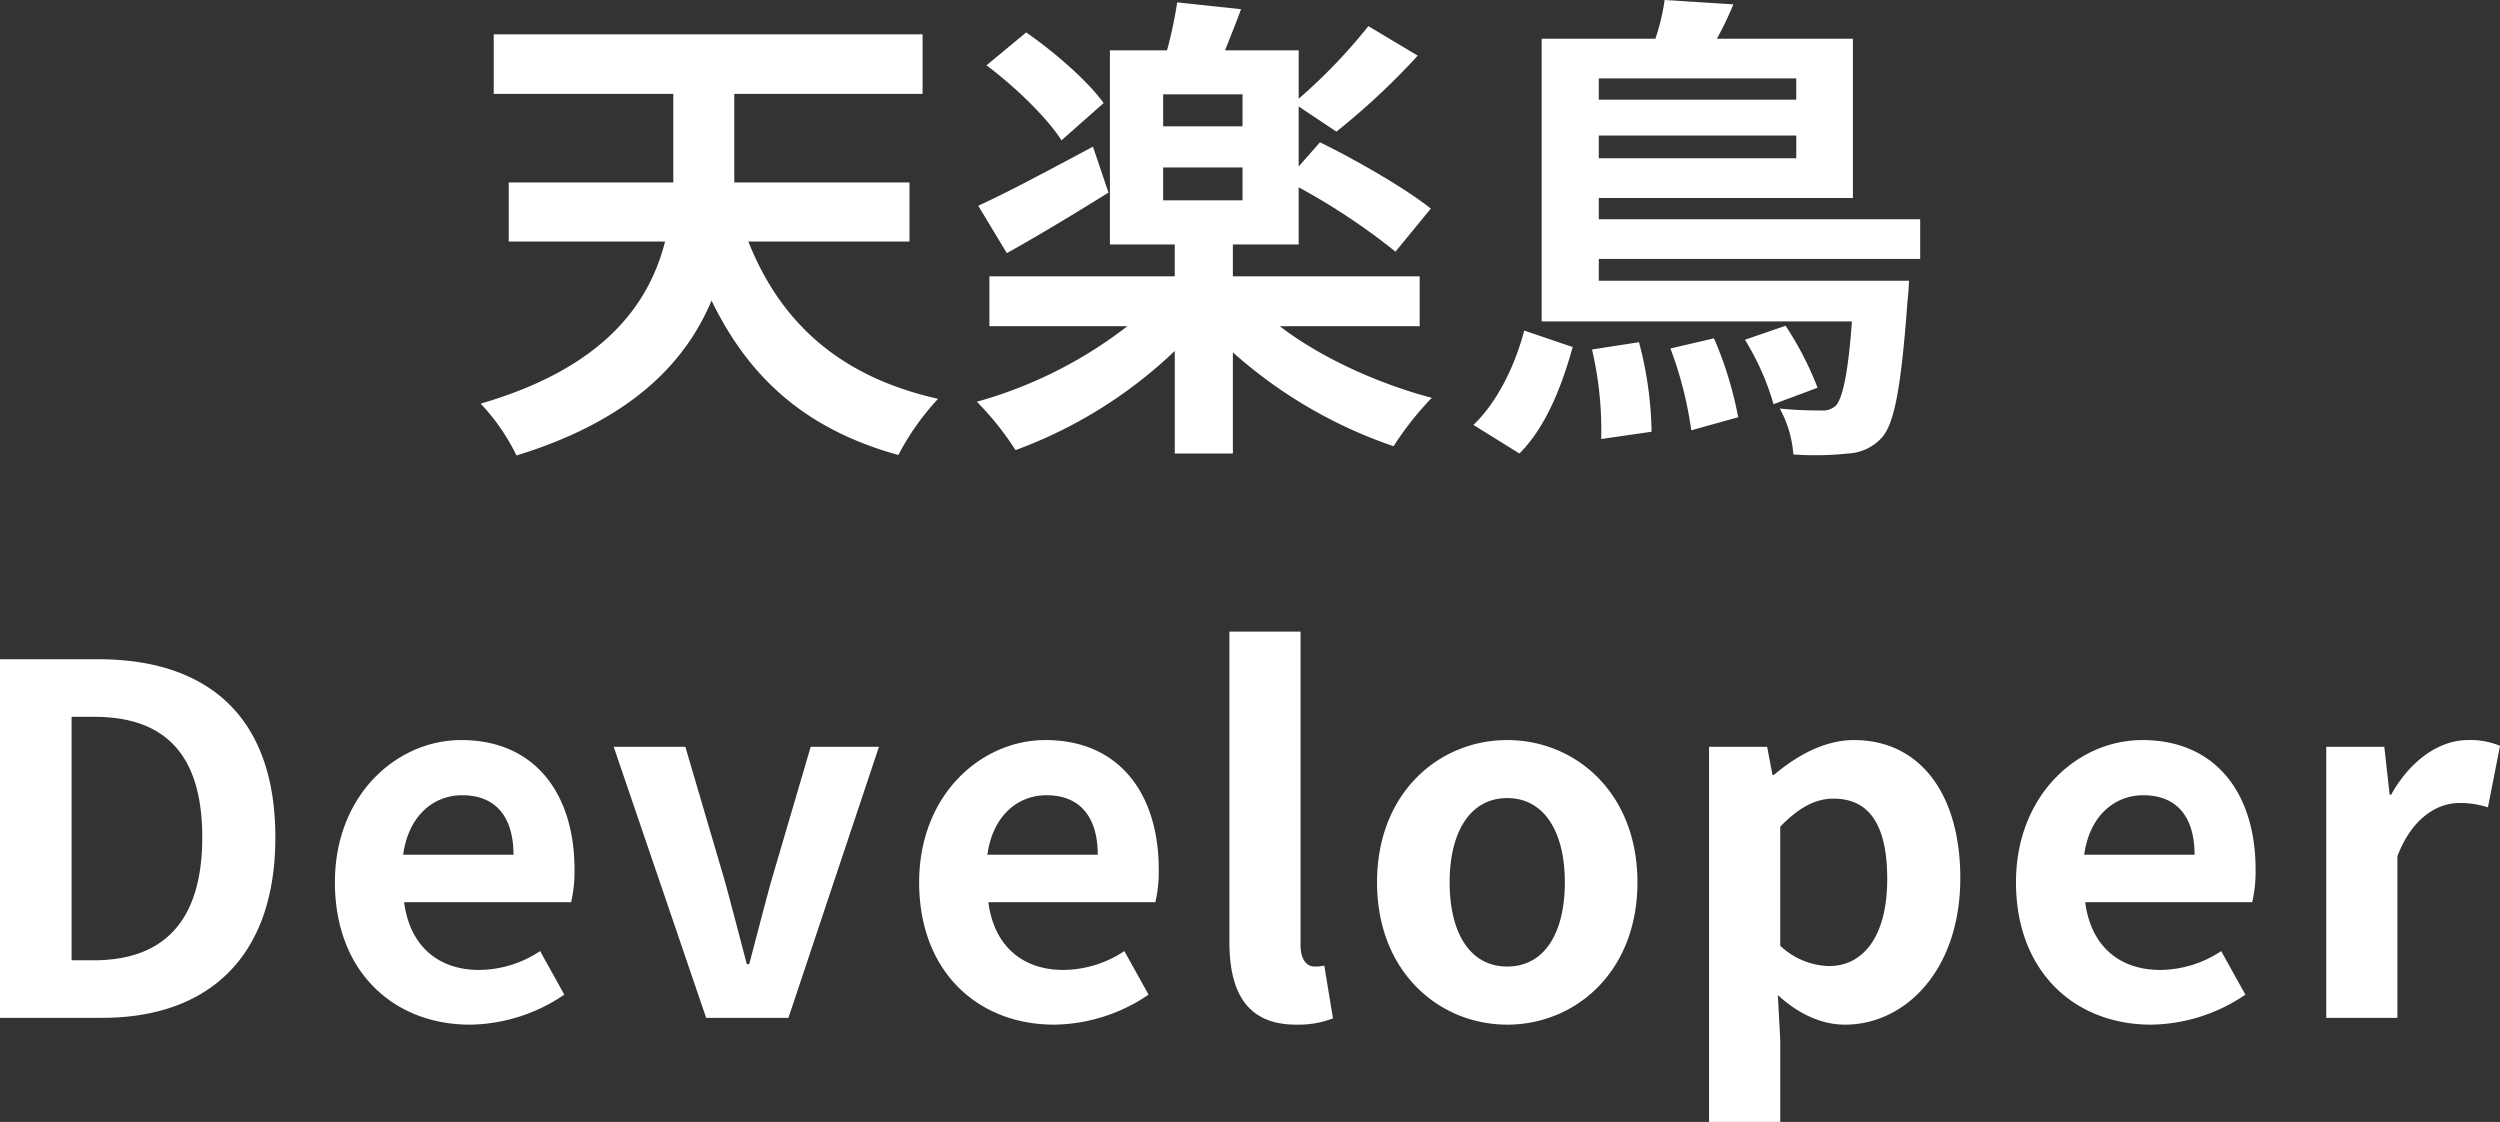 <svg id="tenrakucho-dev.svg" xmlns="http://www.w3.org/2000/svg" width="367.469" height="164.91" viewBox="0 0 367.469 164.91">
  <rect x="0" y="0" width="367.469" height="164.91" fill="#333333" stroke="none"/>
  <defs>
    <style>
      .cls-1 {
        fill: #fff;
        fill-rule: evenodd;
      }
    </style>
  </defs>
  <path id="天楽鳥" class="cls-1" d="M409.155,8635.47v-8.68H383.4v-13.02h27.676v-8.75H348.041v8.75h26.395v13.02H350.247v8.68h22.979c-2.347,9.25-9.035,18.57-27.106,23.83a30.368,30.368,0,0,1,5.265,7.62c16.719-5.13,24.83-13.59,28.671-22.77,5.479,11.31,13.8,18.92,27.462,22.7a37.646,37.646,0,0,1,5.834-8.26c-14.584-3.27-23.193-11.31-27.889-23.12h23.692Zm28.532-20.35c-2.277-3.2-7.257-7.54-11.383-10.38l-5.834,4.83c4.2,3.13,8.964,7.76,11.027,11.03Zm-1.565,6.41c-6.261,3.34-12.593,6.75-16.862,8.68l4.2,6.97c4.482-2.49,10.031-5.84,14.94-8.9Zm10.316,3.06h11.668v4.83H446.438v-4.83Zm11.668-6.05H446.438v-4.7h11.668v4.7Zm26.039,29.38v-7.33H456.683v-4.69h9.675v-8.4a95.211,95.211,0,0,1,14.229,9.46l5.194-6.33c-3.628-2.91-11.027-7.18-16.292-9.74l-3.131,3.55v-8.82l5.55,3.7a106.454,106.454,0,0,0,11.952-11.17l-7.257-4.34a79.969,79.969,0,0,1-10.245,10.67v-7.11H455.544c0.712-1.85,1.566-3.92,2.348-6.05l-9.391-1a62.947,62.947,0,0,1-1.494,7.05h-8.395v28.53h9.533v4.69H420.9v7.33h20.276a64.141,64.141,0,0,1-22.126,11.1,43.349,43.349,0,0,1,5.692,7.11,67.568,67.568,0,0,0,23.406-14.58v15.08h8.538v-14.87a68.675,68.675,0,0,0,23.62,13.8,45.223,45.223,0,0,1,5.62-7.11c-8.039-2.13-16.434-5.98-22.339-10.53h20.561Zm14.659,18.71c3.913-3.91,6.26-9.96,7.826-15.65l-7.115-2.42c-1.352,5.12-3.913,10.46-7.47,13.87Zm10.671-15.29a52.245,52.245,0,0,1,1.352,13.16l7.4-1.07a53.625,53.625,0,0,0-1.85-13.16Zm11.526-.15a55.419,55.419,0,0,1,3.059,12.03l6.9-1.92a54.484,54.484,0,0,0-3.557-11.6Zm10.956-1.28a38.239,38.239,0,0,1,4.2,9.47l6.474-2.42a48.285,48.285,0,0,0-4.7-9.11Zm7.542-38.42v3.13H510.471v-3.13H539.5Zm-29.028,11.74v-3.34H539.5v3.34H510.471Zm47.241,14.8v-5.83H510.471v-3.13h37.352v-23.41H527.831a46.871,46.871,0,0,0,2.419-5.05l-10.1-.64a32.413,32.413,0,0,1-1.352,5.69H502.076v41.55h45.6c-0.569,7.97-1.423,11.31-2.347,12.38a2.938,2.938,0,0,1-2.277.71,56.271,56.271,0,0,1-5.976-.28,16.46,16.46,0,0,1,1.992,6.75,45.448,45.448,0,0,0,8.039-.14,7.139,7.139,0,0,0,4.98-2.35c1.85-2.06,2.846-7.47,3.771-20.2,0.142-.93.213-2.85,0.213-2.85h-45.6v-3.2h47.241Z" transform="translate(-275.469 -8599.97)"/>
  <path id="Developer" class="cls-1" d="M275.46,8749.58h15.012c15.509,0,25.47-8.82,25.47-26.53,0-17.79-9.961-26.18-26.04-26.18H275.46v52.71Zm10.53-8.46v-35.79h3.272c9.818,0,15.937,4.84,15.937,17.72,0,12.8-6.119,18.07-15.937,18.07H285.99Zm58.554,9.46a25.108,25.108,0,0,0,13.873-4.41l-3.557-6.4a16.4,16.4,0,0,1-8.964,2.77c-5.905,0-10.174-3.41-11.028-9.96h24.545a19.645,19.645,0,0,0,.5-4.84c0-10.95-5.691-18.99-16.648-18.99-9.462,0-18.568,8.04-18.568,20.91C324.7,8742.83,333.374,8750.58,344.544,8750.58Zm-9.818-24.97c0.783-5.76,4.482-8.75,8.68-8.75,5.122,0,7.541,3.41,7.541,8.75H334.726Zm44.539,23.97h12.094l13.305-39.84H394.632l-5.834,19.85c-1.067,3.92-2.134,8.04-3.2,12.1h-0.356c-1.067-4.06-2.134-8.18-3.2-12.1l-5.834-19.85H365.676Zm51.155,1a25.108,25.108,0,0,0,13.873-4.41l-3.557-6.4a16.406,16.406,0,0,1-8.964,2.77c-5.9,0-10.174-3.41-11.028-9.96h24.545a19.645,19.645,0,0,0,.5-4.84c0-10.95-5.691-18.99-16.648-18.99-9.462,0-18.569,8.04-18.569,20.91C410.57,8742.83,419.25,8750.58,430.42,8750.58Zm-9.818-24.97c0.782-5.76,4.482-8.75,8.679-8.75,5.123,0,7.542,3.41,7.542,8.75H420.6Zm45.392,24.97a14.131,14.131,0,0,0,5.407-.92l-1.28-7.76a5.99,5.99,0,0,1-1.423.14c-1,0-2.064-.78-2.064-3.2v-46.03H456.176v45.6C456.176,8745.81,458.737,8750.58,465.994,8750.58Zm31.02,0c9.961,0,19.138-7.68,19.138-20.92s-9.177-20.91-19.138-20.91-19.138,7.68-19.138,20.91S487.054,8750.58,497.014,8750.58Zm0-8.54c-5.407,0-8.466-4.83-8.466-12.38,0-7.47,3.059-12.38,8.466-12.38s8.467,4.91,8.467,12.38C505.481,8737.21,502.421,8742.04,497.014,8742.04Zm29.67,22.84h10.458v-12.09l-0.356-6.55c3.06,2.78,6.4,4.34,9.89,4.34,8.75,0,16.932-7.9,16.932-21.56,0-12.23-5.834-20.27-15.652-20.27-4.268,0-8.395,2.27-11.739,5.12H536l-0.783-4.13h-8.537v55.14Zm17.644-22.91a10.835,10.835,0,0,1-7.186-2.99v-17.5c2.7-2.77,5.123-4.12,7.826-4.12,5.478,0,7.9,4.19,7.9,11.81C552.865,8737.85,549.166,8741.97,544.328,8741.97Zm47.313,8.61a25.112,25.112,0,0,0,13.874-4.41l-3.558-6.4a16.4,16.4,0,0,1-8.964,2.77c-5.905,0-10.174-3.41-11.027-9.96h24.545a19.694,19.694,0,0,0,.5-4.84c0-10.95-5.692-18.99-16.648-18.99-9.463,0-18.569,8.04-18.569,20.91C571.792,8742.83,580.472,8750.58,591.641,8750.58Zm-9.818-24.97c0.783-5.76,4.482-8.75,8.68-8.75,5.122,0,7.541,3.41,7.541,8.75H581.823Zm35.575,23.97h10.458v-23.76c2.205-5.76,5.976-7.82,9.106-7.82a13.22,13.22,0,0,1,4.2.64l1.779-9.04a11.249,11.249,0,0,0-4.7-.85c-4.126,0-8.4,2.84-11.312,8.04h-0.213l-0.783-7.05H617.4v39.84Z" transform="translate(-275.469 -8599.97)"/>
</svg>
